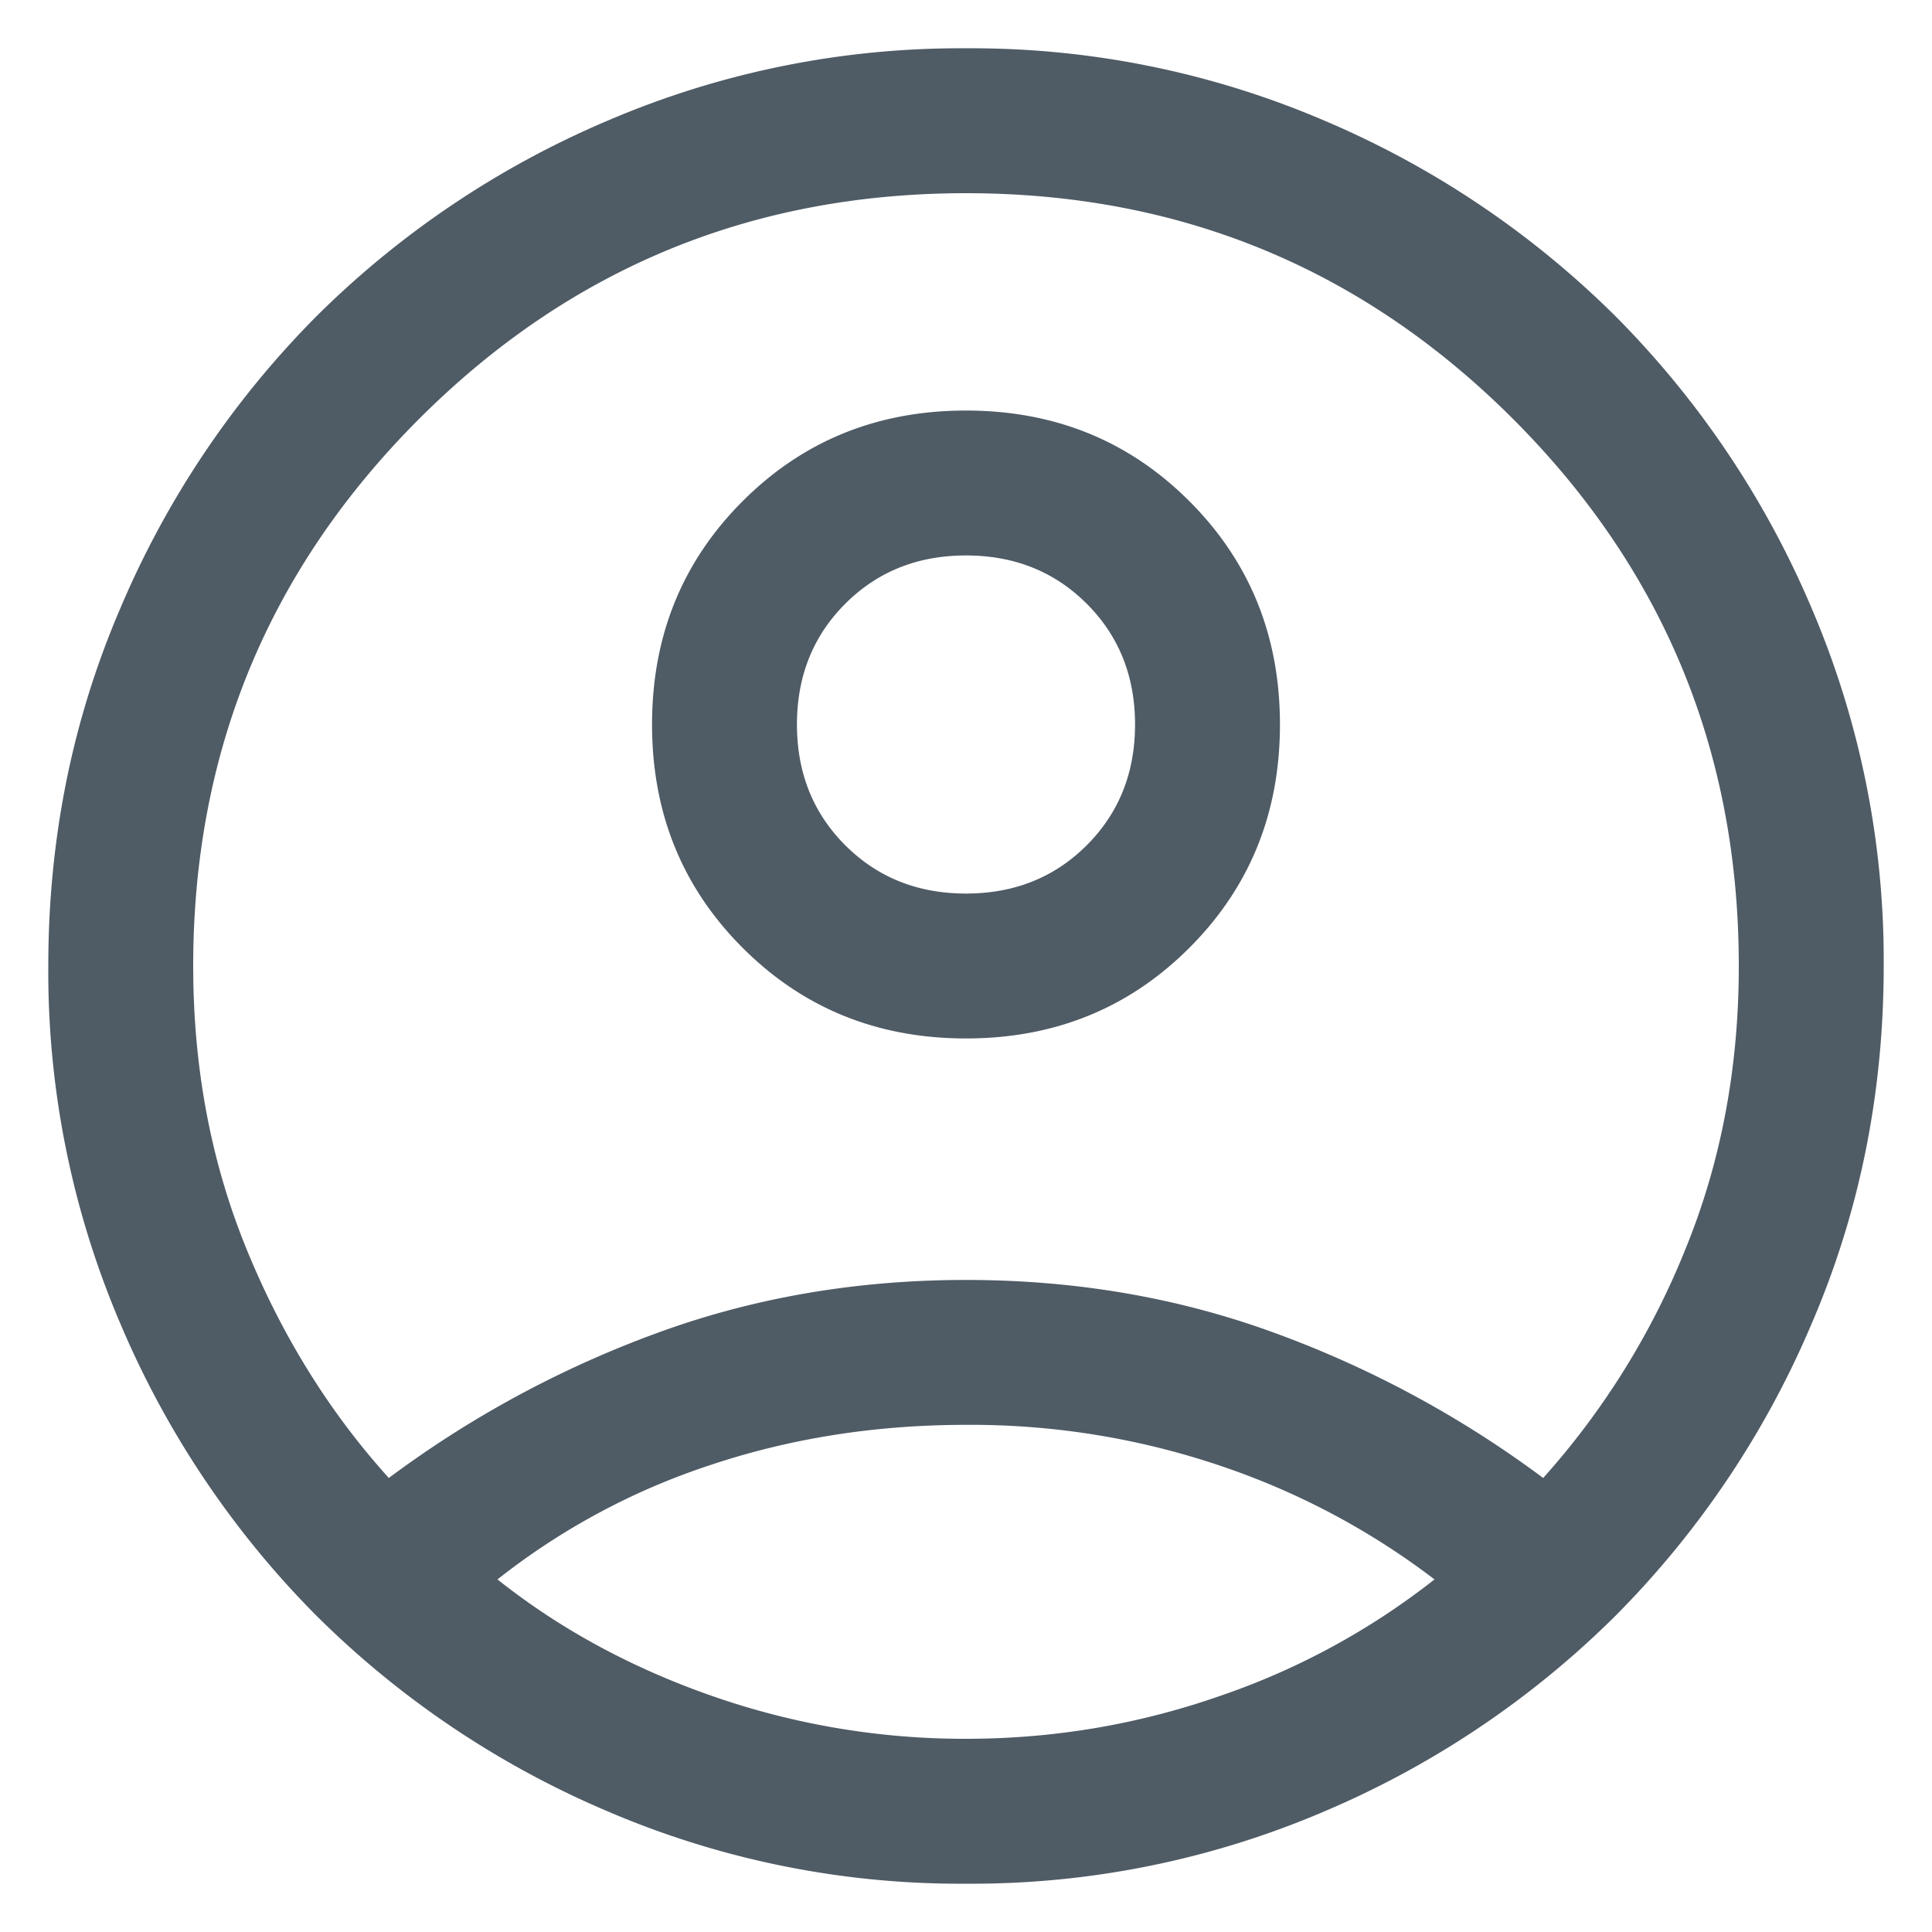 <svg width="20" height="20" xmlns="http://www.w3.org/2000/svg">
    <path
        d="M4.025 15.3A10.9 10.9 0 0 1 6.8 13.8c1-.367 2.067-.55 3.2-.55s2.2.183 3.2.55a10.9 10.9 0 0 1 2.775 1.5 8.035 8.035 0 0 0 1.475-2.375c.367-.9.55-1.875.55-2.925 0-2.217-.779-4.104-2.337-5.663C14.104 2.779 12.217 2 10 2s-4.104.779-5.662 2.337C2.779 5.896 2 7.783 2 10c0 1.05.183 2.025.55 2.925.367.9.858 1.692 1.475 2.375ZM10 10.75c-.917 0-1.687-.313-2.312-.938-.625-.625-.938-1.395-.938-2.312 0-.917.313-1.687.938-2.312.625-.625 1.395-.938 2.312-.938.917 0 1.687.313 2.312.938.625.625.938 1.395.938 2.312 0 .917-.313 1.687-.938 2.312-.625.625-1.395.938-2.312.938Zm0 8.75a9.263 9.263 0 0 1-3.712-.75 9.58 9.58 0 0 1-3.013-2.025 9.58 9.58 0 0 1-2.025-3.013A9.263 9.263 0 0 1 .5 10c0-1.317.25-2.554.75-3.713a9.583 9.583 0 0 1 2.025-3.012A9.58 9.58 0 0 1 6.288 1.25 9.263 9.263 0 0 1 10 .5a9.27 9.27 0 0 1 3.713.75 9.583 9.583 0 0 1 3.012 2.025 9.583 9.583 0 0 1 2.025 3.012A9.27 9.27 0 0 1 19.5 10c0 1.317-.25 2.554-.75 3.712a9.58 9.58 0 0 1-2.025 3.013 9.583 9.583 0 0 1-3.012 2.025A9.27 9.27 0 0 1 10 19.5Zm0-1.5c.9 0 1.771-.146 2.613-.438a7.511 7.511 0 0 0 2.237-1.212 7.698 7.698 0 0 0-2.213-1.175A8.06 8.06 0 0 0 10 14.75c-.933 0-1.812.138-2.637.413A7.153 7.153 0 0 0 5.15 16.35c.65.517 1.396.92 2.237 1.212A7.919 7.919 0 0 0 10 18Zm0-8.75c.5 0 .917-.167 1.25-.5.333-.333.5-.75.5-1.25s-.167-.917-.5-1.25c-.333-.333-.75-.5-1.25-.5s-.917.167-1.25.5c-.333.333-.5.75-.5 1.25s.167.917.5 1.25c.333.333.75.5 1.25.5Z"
        fill="#4f5b65" fill-rule="evenodd">
    </path>
</svg>